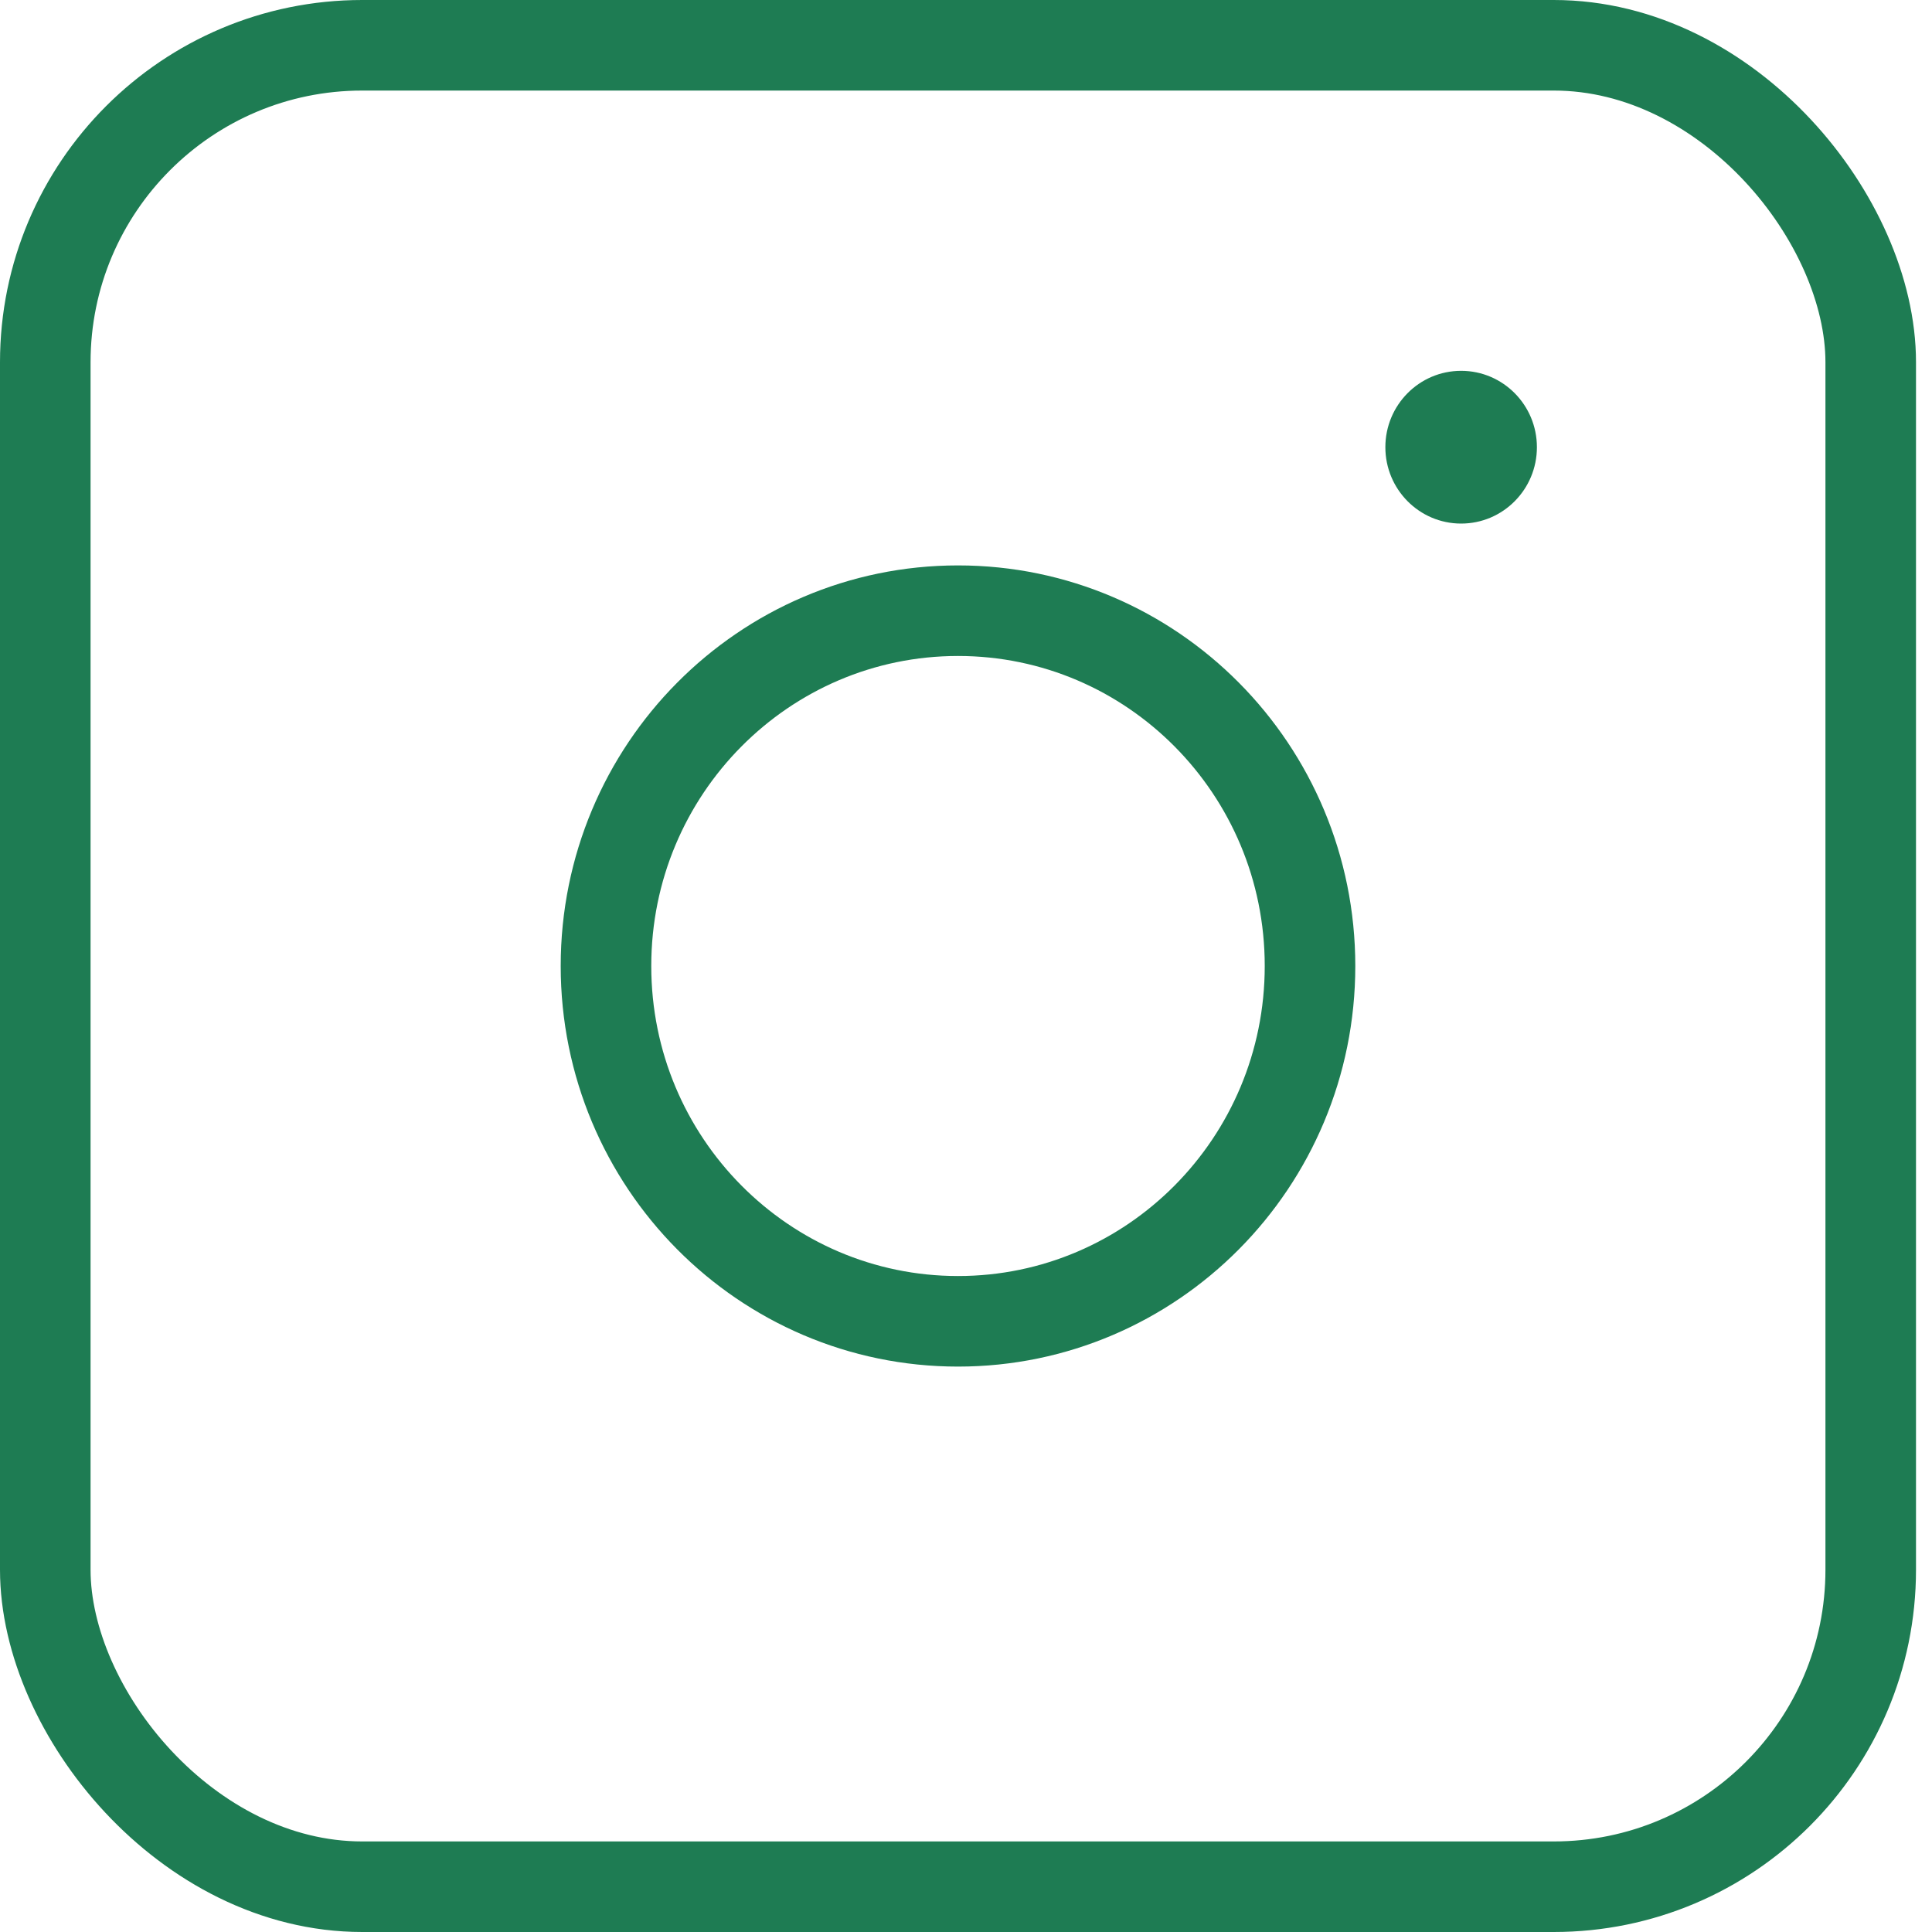 <svg width="32" height="32" viewBox="0 0 32 32" fill="none" xmlns="http://www.w3.org/2000/svg">
<rect x="0.75" y="0.75" width="30.235" height="30.5" rx="5.25" stroke="#1E7C53" stroke-width="1.5"/>
<path d="M21.698 16C21.698 19.256 19.082 21.885 15.868 21.885C12.654 21.885 10.037 19.256 10.037 16C10.037 12.744 12.654 10.115 15.868 10.115C19.082 10.115 21.698 12.744 21.698 16Z" stroke="#1E7C53" stroke-width="1.5"/>
<ellipse cx="24.201" cy="7.407" rx="1.255" ry="1.265" fill="#1E7C53"/>
</svg>
